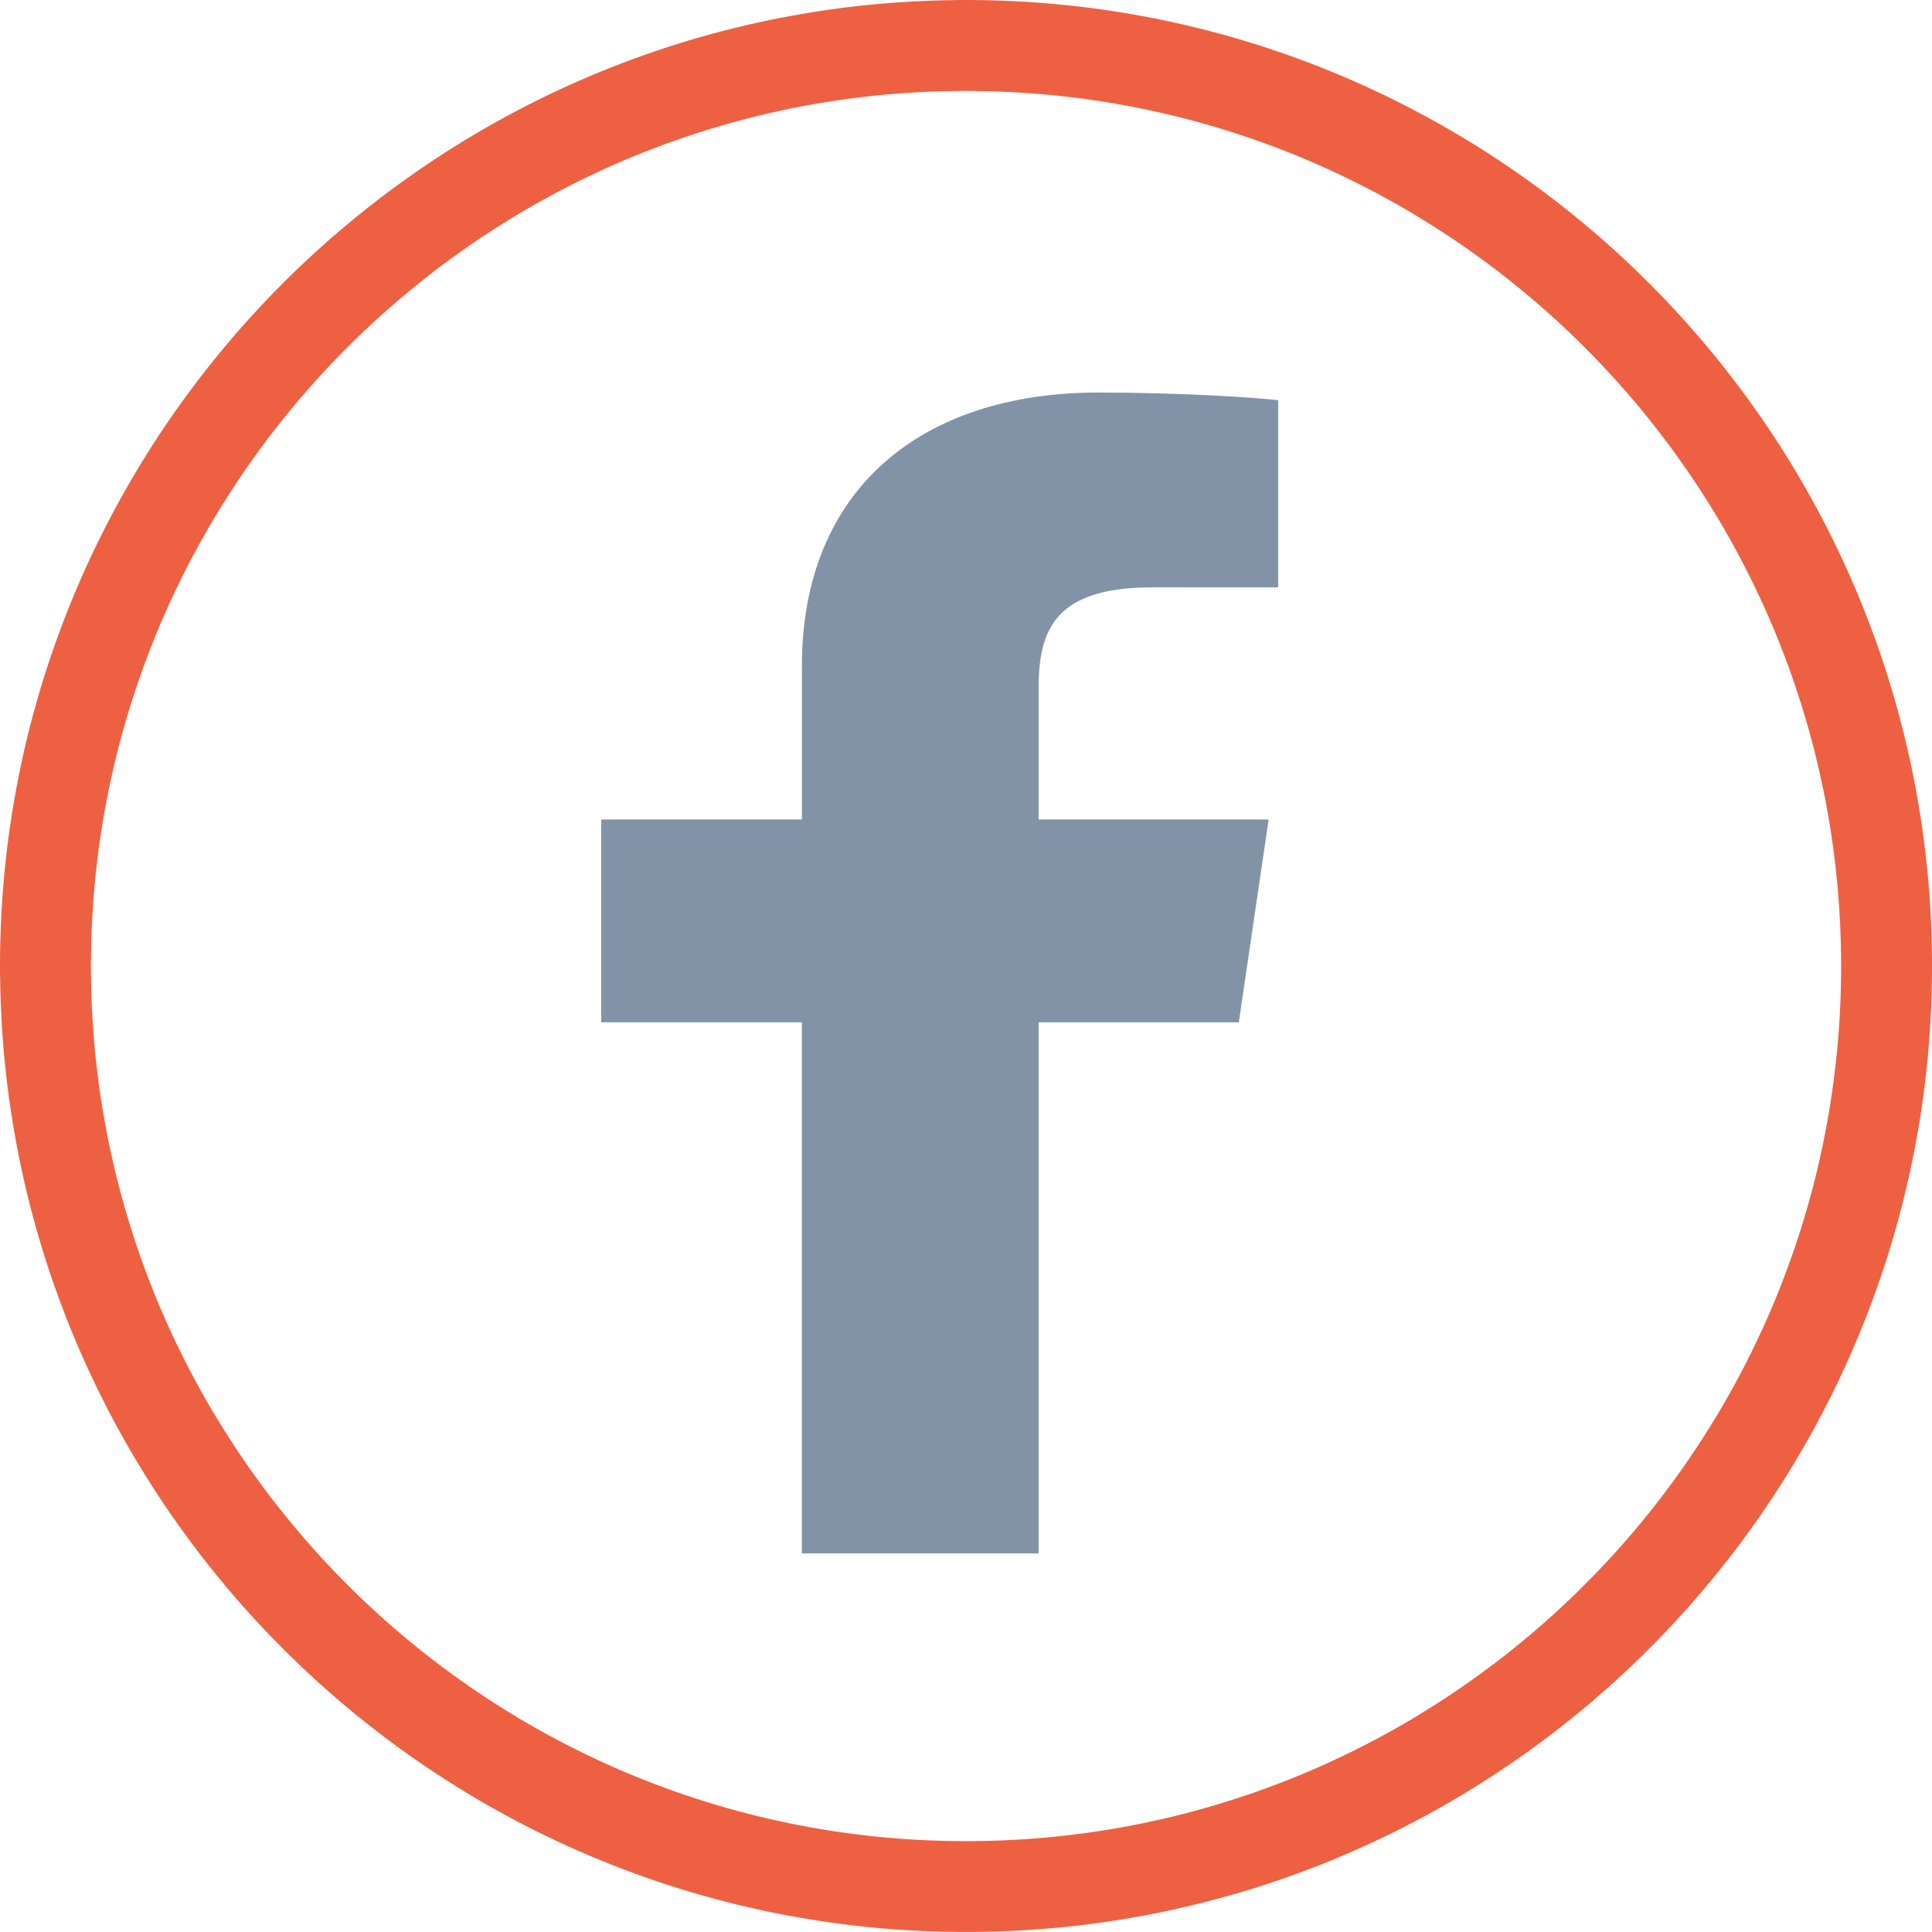 <?xml version="1.0" encoding="utf-8"?>
<!-- Generator: Adobe Illustrator 16.0.4, SVG Export Plug-In . SVG Version: 6.00 Build 0)  -->
<!DOCTYPE svg PUBLIC "-//W3C//DTD SVG 1.1//EN" "http://www.w3.org/Graphics/SVG/1.1/DTD/svg11.dtd">
<svg version="1.1" id="Layer_1" xmlns="http://www.w3.org/2000/svg" xmlns:xlink="http://www.w3.org/1999/xlink" x="0px" y="0px"
	 width="553.371px" height="553.371px" viewBox="200 0 553.371 553.371" enable-background="new 200 0 553.371 553.371"
	 xml:space="preserve">
<path fill="#ED6142" d="M478.477,0l1.771,0.026l1.771,0.026l1.784,0.039l1.797,0.052l1.759,0.065l1.758,0.065l1.784,0.091
	l1.784,0.091l1.745,0.104l1.745,0.117l1.758,0.13l1.745,0.143l1.759,0.143l1.771,0.169l1.706,0.169l1.745,0.169l1.759,0.208
	l1.719,0.195l1.758,0.222l1.72,0.221l1.706,0.234l1.745,0.248l1.706,0.26l1.719,0.261l1.706,0.287l1.706,0.287l1.706,0.299
	l1.706,0.312l1.693,0.312l1.706,0.339l1.692,0.338l1.681,0.352l1.731,0.378l3.309,0.729l3.347,0.808l3.308,0.82l3.308,0.873
	l3.309,0.925l3.269,0.951l3.256,0.99l3.243,1.029l3.242,1.081l3.204,1.107l3.178,1.146l3.164,1.185l3.165,1.211l3.126,1.263
	l3.112,1.289l3.1,1.342l3.073,1.367l3.048,1.406l3.047,1.433l3.009,1.485l2.995,1.511l2.97,1.55l2.956,1.576l2.93,1.615l2.904,1.654
	l2.892,1.68l2.865,1.719l2.839,1.745l2.812,1.784l2.801,1.823l2.773,1.849l2.735,1.875l2.722,1.915l2.709,1.94l2.683,1.979
	l2.644,2.005l2.631,2.045l2.592,2.071l2.578,2.083l2.54,2.136l2.514,2.149l2.513,2.201l2.475,2.227l2.423,2.227l2.422,2.279
	l2.396,2.318l2.357,2.332l2.317,2.344l2.306,2.383l2.292,2.436l2.24,2.435l2.214,2.462l2.188,2.5l2.162,2.527l2.136,2.552
	l2.097,2.566l2.058,2.591l2.045,2.631l2.006,2.644l1.979,2.683l1.94,2.708l1.914,2.709l1.875,2.748l1.85,2.774l1.823,2.8
	l1.784,2.813l1.745,2.839l1.719,2.878l1.693,2.878l1.641,2.904l1.615,2.93l1.576,2.957l1.55,2.956l1.511,2.996l1.484,3.034
	l1.433,3.035l1.406,3.047l1.367,3.073l1.329,3.1l1.302,3.1l1.25,3.139l1.225,3.165l1.186,3.165l1.146,3.191l1.107,3.204l1.081,3.23
	l1.028,3.243l0.99,3.256l0.95,3.282l0.912,3.282l0.872,3.308l0.834,3.321l0.794,3.347l0.756,3.321l0.364,1.732l0.352,1.667
	l0.339,1.693l0.338,1.706l0.312,1.693l0.313,1.693l0.299,1.693l0.287,1.745l0.286,1.706l0.261,1.706l0.261,1.706l0.247,1.732
	l0.234,1.732l0.222,1.719l0.221,1.732l0.195,1.732l0.195,1.746l0.183,1.745l0.183,1.745l0.156,1.745l0.143,1.758l0.144,1.732
	l0.131,1.771l0.117,1.758l0.104,1.745l0.092,1.771l0.091,1.771l0.065,1.771l0.064,1.771l0.053,1.784l0.039,1.771l0.025,1.784
	l0.026,1.771v1.784v1.784l-0.026,1.784l-0.025,1.784l-0.039,1.785l-0.053,1.771l-0.064,1.771l-0.065,1.771l-0.091,1.771
	l-0.092,1.758l-0.104,1.758l-0.117,1.771l-0.131,1.758l-0.144,1.746l-0.143,1.744l-0.156,1.746l-0.183,1.744l-0.183,1.759
	l-0.195,1.719l-0.195,1.745l-0.221,1.732l-0.222,1.719l-0.234,1.732l-0.247,1.732l-0.261,1.719l-0.261,1.693l-0.286,1.706
	l-0.287,1.731l-0.299,1.706l-0.313,1.693l-0.312,1.693l-0.338,1.706l-0.339,1.68l-0.352,1.68l-0.364,1.732l-0.756,3.32l-0.794,3.334
	l-0.834,3.334l-0.872,3.309l-0.912,3.295l-0.95,3.269l-0.99,3.256l-1.028,3.243l-1.081,3.229l-1.107,3.203l-1.146,3.191
	l-1.186,3.164l-1.225,3.165l-1.25,3.125l-1.302,3.113l-1.329,3.1l-1.367,3.073l-1.406,3.048l-1.433,3.047l-1.484,3.021l-1.511,2.982
	l-1.55,2.969l-1.576,2.957l-1.615,2.93l-1.653,2.904l-1.681,2.892l-1.719,2.865l-1.745,2.839l-1.784,2.812l-1.823,2.8l-1.85,2.762
	l-1.875,2.761l-1.914,2.722l-1.94,2.696l-1.979,2.683l-2.006,2.644l-2.031,2.617l-2.084,2.605l-2.084,2.565l-2.136,2.553
	l-2.162,2.526l-2.175,2.487l-2.227,2.475l-2.253,2.448l-2.267,2.409l-2.305,2.383l-2.345,2.37l-2.356,2.332l-2.384,2.305
	l-2.422,2.279l-2.423,2.227l-2.475,2.228l-2.5,2.188l-2.514,2.162l-2.553,2.136l-2.592,2.097l-2.578,2.058l-2.631,2.045
	l-2.656,2.006l-2.67,1.979l-2.696,1.94l-2.722,1.914l-2.761,1.889l-2.761,1.836l-2.801,1.823l-2.826,1.784l-2.825,1.745
	l-2.865,1.719l-2.878,1.681l-2.918,1.653l-2.93,1.615l-2.957,1.575l-2.969,1.551l-2.995,1.523l-3.009,1.458l-3.034,1.446
	l-3.061,1.406l-3.087,1.367l-3.073,1.328l-3.126,1.303l-3.138,1.264l-3.152,1.211l-3.151,1.185l-3.19,1.146l-3.217,1.12
	l-3.229,1.067l-3.23,1.029l-3.269,0.989l-3.282,0.951l-3.281,0.911l-3.309,0.873l-3.334,0.847l-3.334,0.781l-3.32,0.755
	l-1.719,0.365l-1.681,0.352l-1.692,0.339l-1.706,0.338l-1.693,0.312l-1.706,0.312l-1.706,0.3l-1.706,0.286l-1.706,0.274
	l-1.719,0.273l-1.732,0.26l-1.693,0.248l-1.731,0.234l-1.745,0.222l-1.732,0.221l-1.719,0.195l-1.732,0.195l-1.745,0.183
	l-1.758,0.183l-1.771,0.156l-1.706,0.143l-1.758,0.144l-1.771,0.13l-1.771,0.117l-1.745,0.104l-1.758,0.091l-1.784,0.092
	l-1.758,0.064l-1.759,0.065l-1.797,0.053l-1.758,0.039l-1.771,0.025l-1.823,0.026h-1.771h-1.771l-1.811-0.026l-1.771-0.025
	l-1.771-0.039l-1.784-0.053l-1.759-0.065l-1.758-0.064l-1.784-0.092l-1.758-0.091l-1.745-0.104l-1.771-0.117l-1.784-0.13
	l-1.745-0.144l-1.706-0.143l-1.771-0.156l-1.758-0.183l-1.745-0.183l-1.732-0.195l-1.731-0.195l-1.72-0.221l-1.758-0.222
	l-1.719-0.234l-1.693-0.248l-1.732-0.26l-1.719-0.273l-1.706-0.274l-1.706-0.286l-1.706-0.3l-1.706-0.312l-1.693-0.312l-1.706-0.338
	l-1.692-0.339l-1.681-0.352l-1.719-0.365l-3.321-0.755l-3.334-0.781l-3.333-0.847l-3.309-0.873l-3.281-0.911l-3.282-0.951
	l-3.269-0.989l-3.229-1.029l-3.217-1.067l-3.23-1.12l-3.19-1.146l-3.152-1.185l-3.151-1.211l-3.139-1.264l-3.125-1.303l-3.087-1.328
	l-3.073-1.367l-3.061-1.406l-3.034-1.446l-3.009-1.458l-2.995-1.523l-2.969-1.551l-2.957-1.575l-2.93-1.615l-2.917-1.653
	l-2.878-1.681l-2.865-1.719l-2.826-1.745l-2.826-1.784l-2.8-1.823l-2.761-1.836l-2.761-1.889l-2.722-1.914l-2.696-1.94l-2.67-1.979
	l-2.657-2.006l-2.618-2.045l-2.604-2.058l-2.579-2.109l-2.54-2.123l-2.527-2.162l-2.5-2.188l-2.461-2.214l-2.449-2.253l-2.409-2.267
	l-2.383-2.305l-2.357-2.331l-2.344-2.37l-2.305-2.384l-2.266-2.409l-2.253-2.448l-2.227-2.475l-2.175-2.487l-2.162-2.526
	l-2.123-2.54l-2.097-2.565l-2.084-2.617l-2.032-2.618l-2.005-2.656l-1.979-2.67l-1.94-2.696l-1.915-2.722l-1.888-2.761l-1.85-2.774
	l-1.81-2.787l-1.784-2.812l-1.745-2.839l-1.719-2.865l-1.68-2.878l-1.654-2.918l-1.615-2.93l-1.589-2.957l-1.537-2.969l-1.511-2.995
	l-1.472-3.009l-1.445-3.047l-1.407-3.048l-1.367-3.073l-1.342-3.1l-1.289-3.112l-1.263-3.139l-1.211-3.152l-1.185-3.164
	l-1.146-3.191l-1.12-3.216l-1.068-3.217l-1.029-3.23l-0.99-3.269l-0.951-3.269l-0.912-3.295l-0.886-3.309l-0.833-3.334l-0.794-3.333
	l-0.742-3.321l-0.365-1.719l-0.352-1.693l-0.338-1.68l-0.339-1.706l-0.312-1.693l-0.312-1.706l-0.299-1.706l-0.287-1.706
	l-0.273-1.706l-0.273-1.719l-0.261-1.72l-0.248-1.706l-0.234-1.745l-0.221-1.731l-0.221-1.72l-0.196-1.745l-0.195-1.719
	l-0.182-1.759l-0.183-1.744l-0.156-1.746l-0.143-1.731l-0.143-1.759l-0.13-1.758l-0.117-1.771l-0.104-1.758l-0.091-1.758
	l-0.091-1.771l-0.065-1.771l-0.065-1.771l-0.052-1.771l-0.039-1.771l-0.026-1.797L200,278.463v-1.784v-1.784l0.026-1.771
	l0.026-1.797l0.039-1.758l0.052-1.784l0.065-1.771l0.065-1.771l0.091-1.771l0.091-1.758l0.104-1.758l0.117-1.758l0.13-1.771
	l0.143-1.745l0.143-1.745l0.169-1.745l0.169-1.745l0.182-1.745l0.195-1.745l0.196-1.732l0.221-1.719l0.221-1.732l0.234-1.745
	l0.248-1.706l0.261-1.706l0.26-1.732l0.287-1.706l0.287-1.719l0.299-1.693l0.312-1.706l0.312-1.693l0.339-1.706l0.338-1.693
	l0.352-1.68l0.365-1.719l0.742-3.321l0.794-3.347l0.833-3.321l0.886-3.308l0.912-3.282l0.951-3.295l0.99-3.256l1.029-3.229
	l1.068-3.23l1.12-3.204l1.146-3.191l1.185-3.165l1.211-3.165l1.263-3.125l1.302-3.113l1.329-3.1l1.367-3.073l1.407-3.061
	l1.445-3.034l1.472-3.009l1.511-2.995l1.55-2.969l1.576-2.957l1.615-2.93l1.654-2.904l1.68-2.892l1.719-2.865l1.745-2.839
	l1.784-2.813l1.81-2.787l1.862-2.787l1.875-2.748l1.915-2.722l1.94-2.696l1.979-2.67l2.005-2.657l2.045-2.631l2.058-2.591
	l2.11-2.579l2.123-2.54l2.162-2.527l2.188-2.5l2.214-2.461l2.24-2.435l2.292-2.436l2.292-2.383l2.331-2.344l2.357-2.344l2.396-2.305
	l2.409-2.266l2.449-2.253l2.461-2.214l2.513-2.201l2.514-2.149l2.54-2.123l2.579-2.097l2.604-2.083l2.618-2.032l2.644-2.005
	l2.683-1.979l2.708-1.94l2.722-1.915l2.735-1.875l2.774-1.849l2.8-1.823l2.813-1.784l2.839-1.745l2.865-1.719l2.891-1.68
	l2.904-1.654l2.93-1.615l2.956-1.576l2.969-1.55l2.996-1.511l3.008-1.485l3.047-1.433l3.034-1.406l3.087-1.368l3.099-1.341
	l3.113-1.289l3.125-1.25l3.165-1.224l3.165-1.185l3.177-1.146l3.217-1.107l3.23-1.081l3.243-1.029l3.256-0.99l3.269-0.951
	l3.309-0.925l3.308-0.873l3.308-0.82l3.348-0.808l3.308-0.729l1.731-0.378l1.681-0.352l1.692-0.338l1.706-0.339l1.693-0.312
	l1.706-0.312l1.706-0.3l1.706-0.286l1.706-0.287l1.719-0.261l1.706-0.26l1.745-0.248l1.693-0.234l1.732-0.221l1.745-0.222
	l1.731-0.195l1.759-0.208l1.745-0.169l1.706-0.169l1.771-0.169l1.759-0.143l1.745-0.143l1.758-0.13l1.745-0.117l1.758-0.104
	l1.771-0.091l1.784-0.091l1.758-0.065l1.759-0.065l1.784-0.052l1.797-0.039l1.771-0.026L474.895,0h1.784H478.477L478.477,0z
	 M475.064,26.046l-1.615,0.026l-1.615,0.026l-1.614,0.026l-1.615,0.052l-1.602,0.052l-1.603,0.065l-1.602,0.078l-1.602,0.091
	l-1.602,0.091l-1.589,0.104l-1.589,0.117l-1.589,0.13l-1.589,0.13l-1.589,0.144l-1.576,0.156l-1.575,0.169l-1.576,0.183
	l-1.576,0.182l-1.562,0.195l-1.562,0.196l-1.563,0.221l-1.562,0.221l-1.562,0.234l-1.55,0.248l-1.55,0.248l-1.55,0.26l-1.537,0.273
	l-1.55,0.274l-1.536,0.299l-1.537,0.299l-1.523,0.3l-1.524,0.326l-1.523,0.326l-3.047,0.677l-3.021,0.716l-3.009,0.755l-2.995,0.794
	l-2.982,0.833l-2.956,0.859l-2.957,0.899l-2.93,0.938l-2.917,0.964l-2.904,1.003l-2.892,1.042l-2.865,1.068l-2.852,1.106
	l-2.839,1.133l-2.826,1.172l-2.8,1.211l-2.787,1.237l-2.761,1.276l-2.748,1.302l-2.735,1.341l-2.709,1.367l-2.695,1.394l-2.67,1.433
	l-2.657,1.472l-2.631,1.485l-2.618,1.523l-2.592,1.563l-2.565,1.589l-2.553,1.615l-2.539,1.641l-2.514,1.68l-2.487,1.706
	l-2.461,1.732l-2.449,1.758l-2.422,1.784l-2.41,1.823l-2.37,1.85l-2.357,1.875L317.3,83.31l-2.318,1.928l-2.279,1.954l-2.266,1.992
	l-2.24,2.006l-2.214,2.032l-2.188,2.07l-2.162,2.084l-2.136,2.123l-2.123,2.136l-2.084,2.162l-2.071,2.188l-2.031,2.214l-2.006,2.24
	l-1.993,2.266l-1.953,2.279l-1.928,2.318l-1.901,2.332l-1.875,2.357l-1.85,2.37l-1.823,2.41l-1.784,2.422l-1.758,2.448l-1.732,2.461
	l-1.706,2.487l-1.68,2.514l-1.641,2.54l-1.615,2.552l-1.589,2.566l-1.563,2.591l-1.524,2.618l-1.484,2.631l-1.472,2.657l-1.433,2.67
	l-1.394,2.696l-1.367,2.708l-1.341,2.735l-1.303,2.748l-1.276,2.761l-1.237,2.787l-1.211,2.8l-1.172,2.826l-1.133,2.839
	l-1.107,2.852l-1.068,2.865l-1.042,2.891l-1.003,2.904l-0.964,2.917l-0.938,2.93l-0.899,2.957l-0.859,2.956l-0.833,2.982
	l-0.794,2.995l-0.755,3.008l-0.716,3.021l-0.677,3.047l-0.325,1.524l-0.326,1.524l-0.3,1.523l-0.299,1.537l-0.3,1.537l-0.273,1.55
	l-0.273,1.537l-0.26,1.55l-0.248,1.55l-0.248,1.55l-0.234,1.562l-0.221,1.563l-0.222,1.562l-0.195,1.563l-0.195,1.563l-0.182,1.576
	l-0.183,1.576l-0.169,1.576l-0.156,1.576l-0.144,1.589l-0.13,1.589l-0.13,1.589l-0.117,1.589l-0.104,1.588l-0.091,1.602
	l-0.091,1.602l-0.078,1.602l-0.065,1.602l-0.052,1.602l-0.052,1.615l-0.026,1.615l-0.026,1.615l-0.026,1.615v1.615v1.628
	l0.026,1.615l0.026,1.615l0.026,1.615l0.052,1.614l0.052,1.603l0.065,1.602l0.078,1.602l0.091,1.602l0.091,1.602l0.104,1.59
	l0.117,1.588l0.13,1.59l0.13,1.588l0.144,1.59l0.156,1.575l0.169,1.575l0.183,1.576l0.182,1.576l0.195,1.562l0.195,1.562
	l0.222,1.563l0.221,1.562l0.234,1.562l0.248,1.55l0.248,1.55l0.26,1.55l0.273,1.537l0.273,1.55l0.3,1.536l0.299,1.537l0.3,1.523
	l0.326,1.524l0.325,1.523l0.677,3.048l0.716,3.021l0.755,3.009l0.794,2.995l0.833,2.982l0.859,2.956l0.899,2.957l0.938,2.93
	l0.964,2.917l1.003,2.904l1.042,2.892l1.068,2.865l1.107,2.852l1.133,2.839l1.172,2.826l1.211,2.801l1.237,2.786l1.276,2.762
	l1.303,2.747l1.341,2.735l1.367,2.709l1.394,2.695l1.433,2.67l1.472,2.657l1.484,2.631l1.524,2.617l1.563,2.592l1.589,2.565
	l1.615,2.553l1.641,2.539l1.68,2.514l1.706,2.487l1.732,2.462l1.758,2.448l1.784,2.422l1.823,2.409l1.85,2.371l1.875,2.356
	l1.901,2.331l1.928,2.318l1.953,2.279l1.993,2.266l2.006,2.24l2.031,2.214l2.071,2.188l2.084,2.161l2.123,2.137l2.136,2.122
	l2.162,2.084l2.188,2.058l2.214,2.045l2.24,2.006l2.266,1.992l2.279,1.953l2.318,1.928l2.331,1.901l2.357,1.875l2.37,1.85
	l2.41,1.811l2.422,1.797l2.449,1.758l2.461,1.732l2.487,1.706l2.514,1.68l2.539,1.642l2.553,1.614l2.565,1.589l2.592,1.563
	l2.618,1.523l2.631,1.484l2.657,1.472l2.669,1.433l2.696,1.394l2.709,1.367l2.735,1.342l2.748,1.302l2.761,1.276l2.787,1.237
	l2.8,1.211l2.826,1.173l2.839,1.133l2.852,1.106l2.865,1.068l2.892,1.042l2.904,1.003l2.917,0.964l2.93,0.938l2.957,0.898
	l2.956,0.859l2.982,0.834l2.995,0.794l3.009,0.755l3.021,0.717l3.047,0.677l1.523,0.326l1.524,0.325l1.523,0.3l1.537,0.3
	l1.536,0.299l1.55,0.273l1.537,0.273l1.55,0.261l1.55,0.248l1.55,0.247l1.562,0.234l1.562,0.222l1.563,0.221l1.562,0.195
	l1.562,0.196l1.576,0.182l1.576,0.183l1.575,0.169l1.576,0.144l1.589,0.156l1.589,0.13l1.589,0.131l1.589,0.117l1.589,0.104
	l1.602,0.092l1.602,0.091l1.602,0.078l1.603,0.065l1.602,0.052l1.615,0.052l1.614,0.026l1.615,0.026l1.615,0.025h1.614h1.628
	l1.615-0.025l1.615-0.026l1.614-0.026l1.615-0.052l1.602-0.052l1.603-0.065l1.602-0.078l1.602-0.091l1.602-0.092l1.589-0.104
	l1.589-0.117l1.589-0.131l1.589-0.13l1.589-0.156l1.576-0.144l1.575-0.169l1.576-0.183l1.576-0.182l1.562-0.196l1.562-0.195
	l1.563-0.221l1.562-0.222l1.562-0.234l1.55-0.247l1.55-0.248l1.55-0.261l1.537-0.273l1.55-0.273l1.536-0.299l1.537-0.3l1.523-0.3
	l1.524-0.325l1.523-0.326l3.048-0.677l3.021-0.717l3.009-0.755l2.995-0.794l2.982-0.834l2.956-0.859l2.957-0.898l2.93-0.938
	l2.917-0.964l2.904-1.003l2.892-1.042l2.865-1.068l2.852-1.106l2.839-1.133l2.826-1.173l2.8-1.211l2.787-1.237l2.762-1.276
	l2.747-1.302l2.735-1.342l2.709-1.367l2.695-1.394l2.67-1.433l2.657-1.472l2.63-1.484l2.618-1.523l2.592-1.563l2.565-1.589
	l2.553-1.614l2.539-1.642l2.514-1.68l2.487-1.706l2.462-1.732l2.448-1.758l2.422-1.797l2.409-1.811l2.371-1.85l2.356-1.875
	l2.331-1.901l2.318-1.928l2.279-1.953l2.266-1.992l2.24-2.006l2.214-2.045l2.188-2.058l2.161-2.084l2.136-2.122l2.123-2.137
	l2.084-2.161l2.058-2.188l2.045-2.214l2.005-2.24l1.993-2.266l1.953-2.279l1.928-2.318l1.901-2.331l1.875-2.356l1.85-2.371
	l1.811-2.409l1.797-2.422l1.758-2.448l1.732-2.462l1.706-2.487l1.68-2.514l1.642-2.539l1.614-2.553l1.589-2.565l1.562-2.592
	l1.524-2.617l1.484-2.631l1.472-2.657l1.433-2.67l1.394-2.695l1.367-2.709l1.342-2.735l1.302-2.747l1.276-2.762l1.237-2.786
	l1.211-2.801l1.173-2.826l1.133-2.839l1.106-2.852l1.068-2.865l1.042-2.892l1.003-2.904l0.963-2.917l0.938-2.93l0.898-2.957
	l0.859-2.956l0.833-2.982l0.795-2.995l0.755-3.009l0.717-3.021l0.677-3.048l0.326-1.523l0.325-1.524l0.3-1.523l0.3-1.537
	l0.299-1.536l0.273-1.55l0.273-1.537l0.261-1.55l0.247-1.55l0.248-1.55l0.234-1.562l0.222-1.562l0.221-1.563l0.195-1.562
	l0.195-1.562l0.183-1.576l0.183-1.576l0.169-1.575l0.144-1.575l0.156-1.59l0.13-1.588l0.131-1.59l0.117-1.588l0.104-1.59
	l0.092-1.602l0.091-1.602l0.078-1.602l0.065-1.602l0.052-1.603l0.052-1.614l0.026-1.615l0.026-1.615l0.025-1.615v-1.628v-1.615
	l-0.025-1.615l-0.026-1.615l-0.026-1.615l-0.052-1.615l-0.052-1.602l-0.065-1.602l-0.078-1.602l-0.091-1.602l-0.092-1.602
	l-0.104-1.588l-0.117-1.589l-0.131-1.589l-0.13-1.589l-0.156-1.589l-0.144-1.576l-0.169-1.576l-0.183-1.576l-0.183-1.576
	l-0.195-1.563l-0.195-1.563l-0.221-1.562l-0.222-1.563l-0.234-1.562l-0.248-1.55l-0.247-1.55l-0.261-1.55l-0.273-1.537l-0.273-1.55
	l-0.299-1.537l-0.3-1.537l-0.3-1.523l-0.325-1.524l-0.326-1.524l-0.677-3.047l-0.717-3.021l-0.755-3.008l-0.795-2.995l-0.833-2.982
	l-0.859-2.956l-0.898-2.957l-0.938-2.93l-0.963-2.917l-1.003-2.904l-1.042-2.891l-1.068-2.865l-1.106-2.852l-1.133-2.839
	l-1.173-2.826l-1.211-2.8l-1.237-2.787l-1.276-2.761l-1.302-2.748l-1.342-2.735l-1.367-2.708l-1.394-2.696l-1.433-2.67l-1.472-2.657
	l-1.484-2.631l-1.524-2.618l-1.562-2.591l-1.589-2.566l-1.614-2.552l-1.642-2.54l-1.68-2.514l-1.706-2.487l-1.732-2.461
	l-1.758-2.448l-1.797-2.422l-1.811-2.41l-1.85-2.37l-1.875-2.357l-1.901-2.332l-1.928-2.318l-1.953-2.279l-1.993-2.266l-2.005-2.24
	l-2.045-2.214l-2.058-2.188l-2.084-2.162l-2.123-2.136l-2.136-2.123l-2.161-2.084l-2.188-2.07l-2.214-2.032l-2.24-2.006
	l-2.266-1.992l-2.279-1.954l-2.318-1.928l-2.331-1.901l-2.356-1.875l-2.371-1.85l-2.409-1.823l-2.422-1.784l-2.448-1.758
	l-2.462-1.732l-2.487-1.706l-2.514-1.68l-2.539-1.641l-2.553-1.615l-2.565-1.589l-2.592-1.563l-2.618-1.524l-2.63-1.484
	l-2.657-1.472l-2.67-1.433l-2.695-1.394l-2.709-1.367l-2.735-1.341l-2.747-1.302l-2.762-1.276l-2.787-1.237l-2.8-1.211l-2.826-1.172
	l-2.839-1.133l-2.852-1.106l-2.865-1.068l-2.892-1.042l-2.904-1.003l-2.917-0.964l-2.93-0.938l-2.957-0.899l-2.956-0.859
	l-2.982-0.833l-2.995-0.794l-3.009-0.755l-3.021-0.716l-3.047-0.677l-1.523-0.326l-1.524-0.326l-1.523-0.3l-1.537-0.299
	l-1.536-0.299l-1.55-0.274l-1.537-0.273l-1.55-0.26l-1.55-0.248l-1.55-0.248l-1.562-0.234l-1.562-0.221l-1.563-0.222l-1.562-0.195
	l-1.562-0.195l-1.576-0.182l-1.576-0.183l-1.575-0.169l-1.576-0.156l-1.589-0.144l-1.589-0.13l-1.589-0.13l-1.589-0.117
	l-1.589-0.104l-1.602-0.091l-1.602-0.091l-1.602-0.078l-1.603-0.065l-1.602-0.052l-1.615-0.052l-1.614-0.026l-1.615-0.026
	l-1.615-0.026h-1.628H475.064L475.064,26.046z"/>
<path fill="#8393A7" d="M429.67,444.938V292.82h-57.481v-58.096h57.495V190.75c0-50.547,34.215-78.317,84.831-78.317
	c24.239,0,45.517,1.461,51.589,2.191v53.619l-35.939-0.014c-27.525,0-32.68,11.66-32.68,28.757v37.738h65.887l-8.548,58.096h-57.339
	v152.118H429.67z"/>
</svg>
